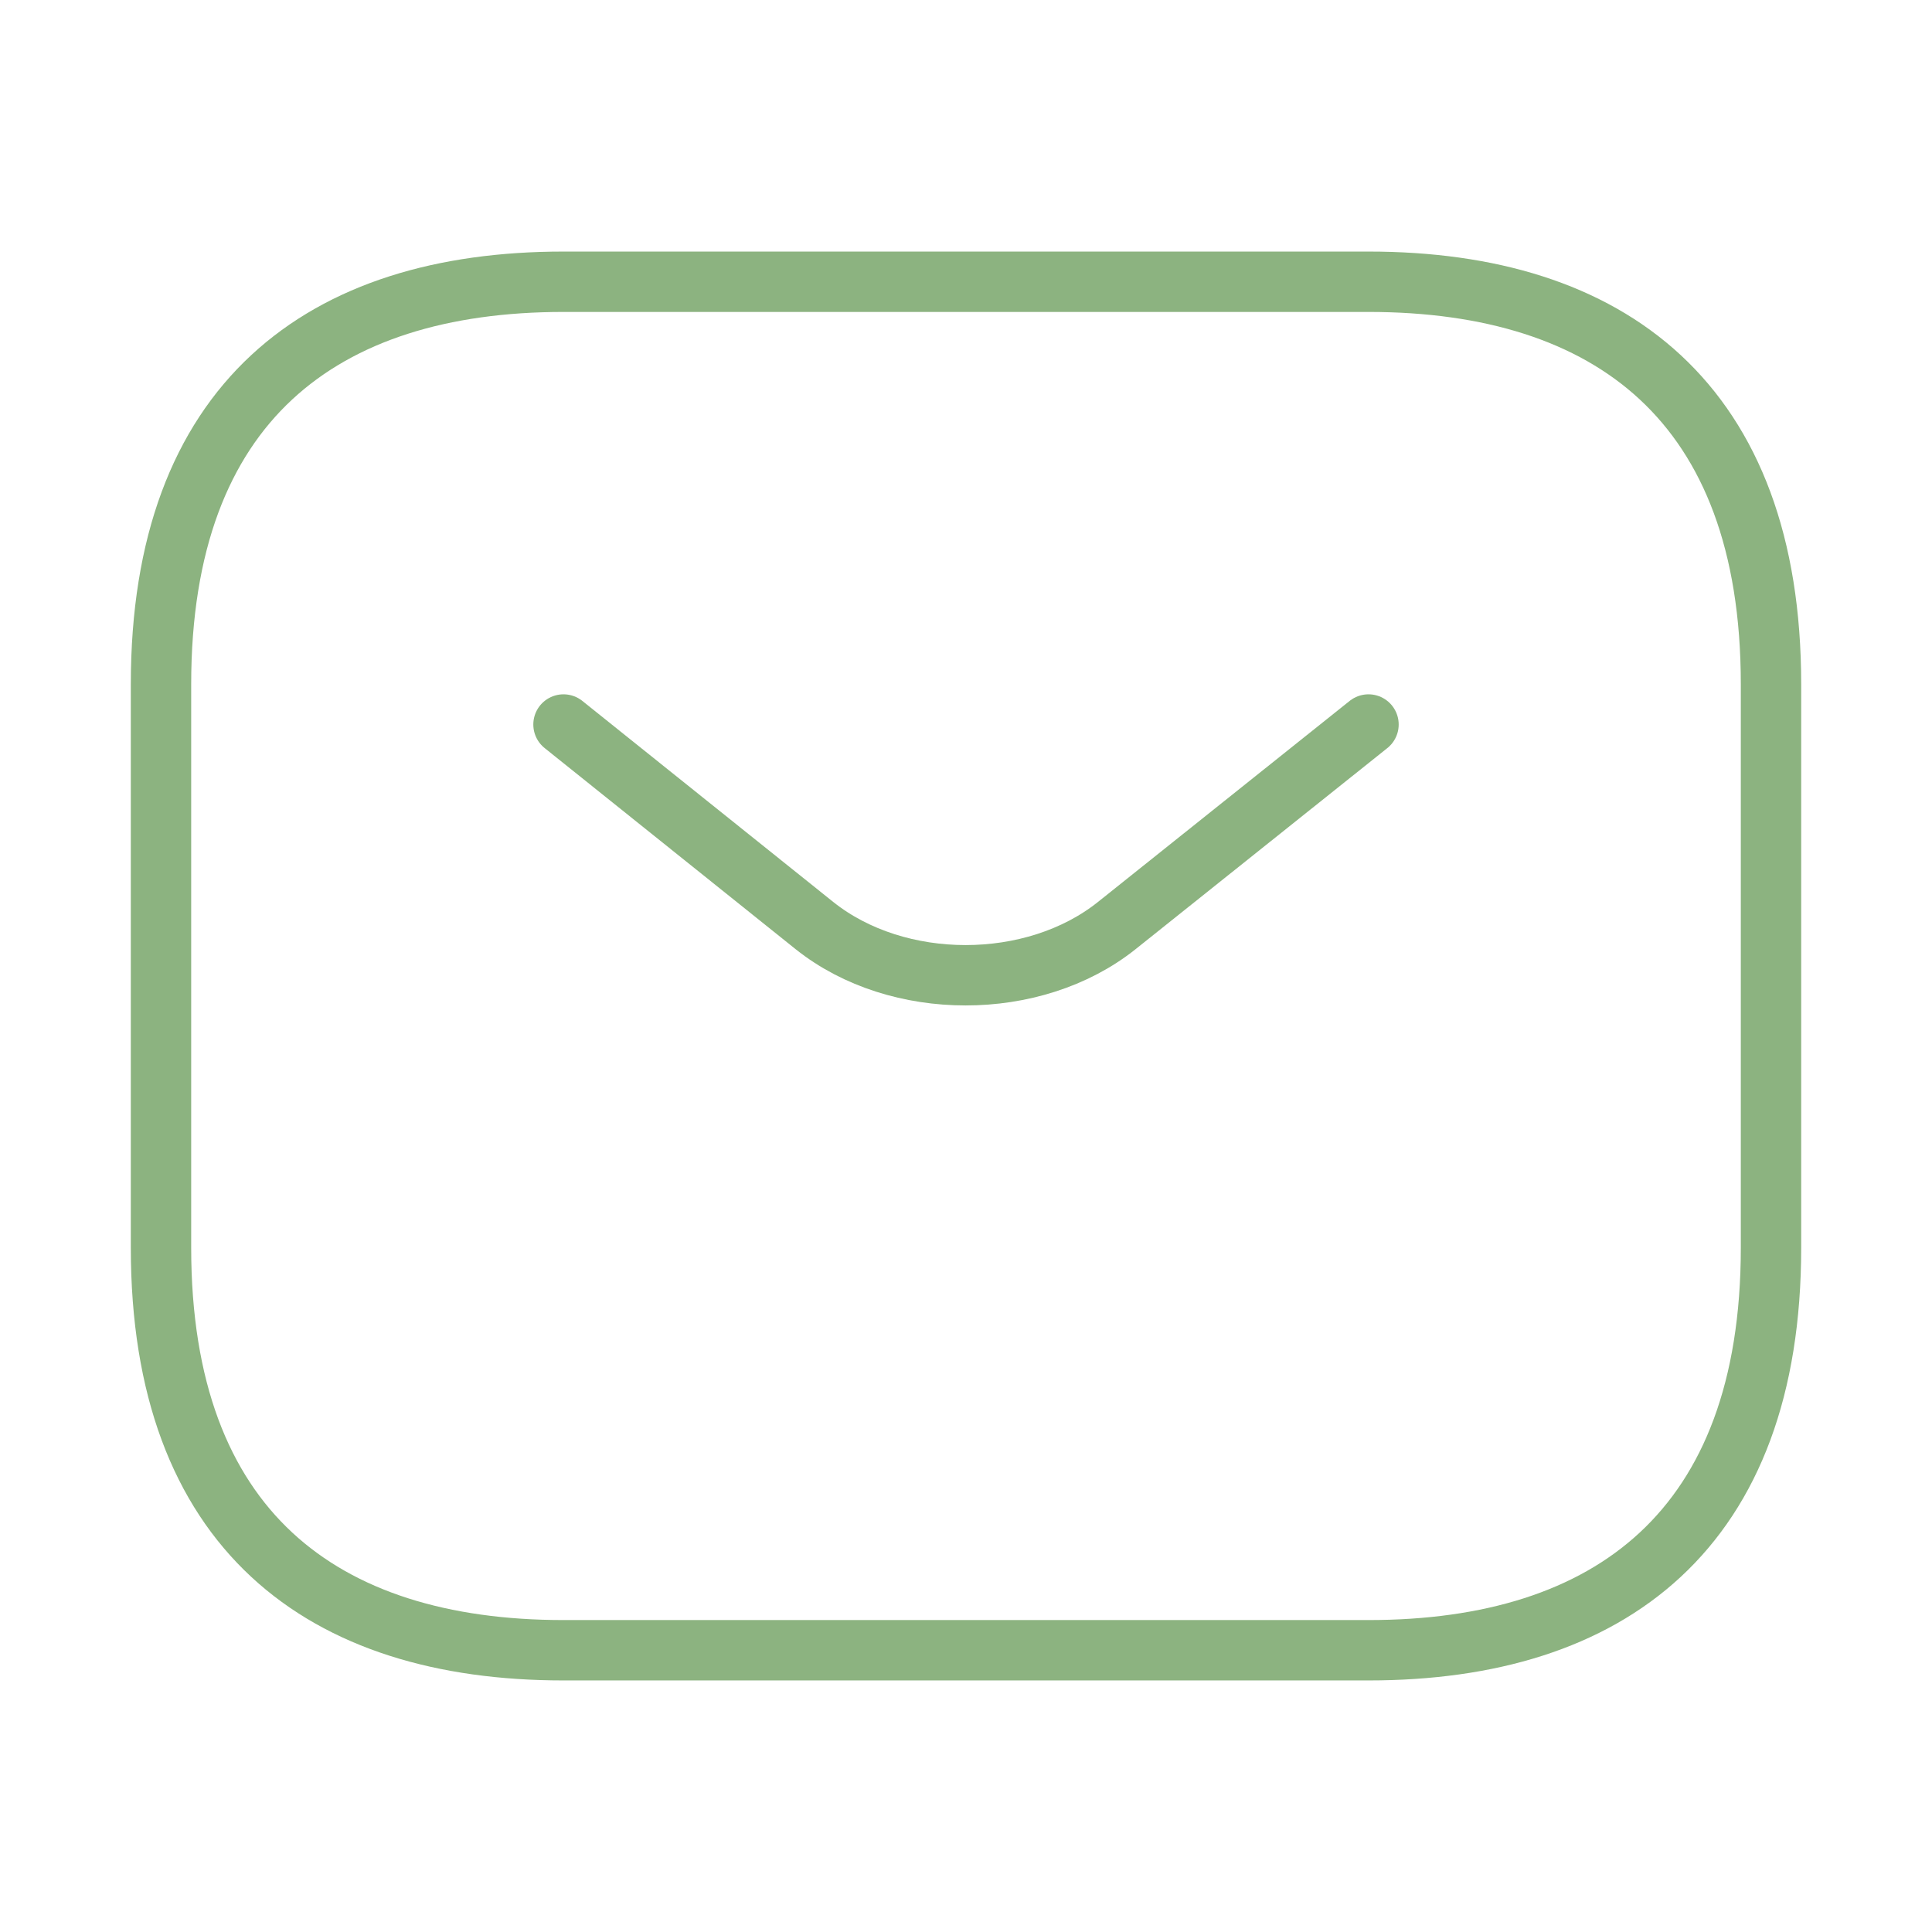 <?xml version="1.0" encoding="UTF-8"?> <svg xmlns="http://www.w3.org/2000/svg" width="48" height="48" viewBox="0 0 48 48" fill="none"> <path d="M34 41H14C8 41 4 38 4 31V17C4 10 8 7 14 7H34C40 7 44 10 44 17V31C44 38 40 41 34 41Z" stroke="#8CB380" stroke-width="1.5" stroke-miterlimit="10" stroke-linecap="round" stroke-linejoin="round"></path> <path d="M34 18L27.74 23C25.68 24.64 22.3 24.64 20.24 23L14 18" stroke="#8CB380" stroke-width="1.5" stroke-miterlimit="10" stroke-linecap="round" stroke-linejoin="round"></path> </svg> 